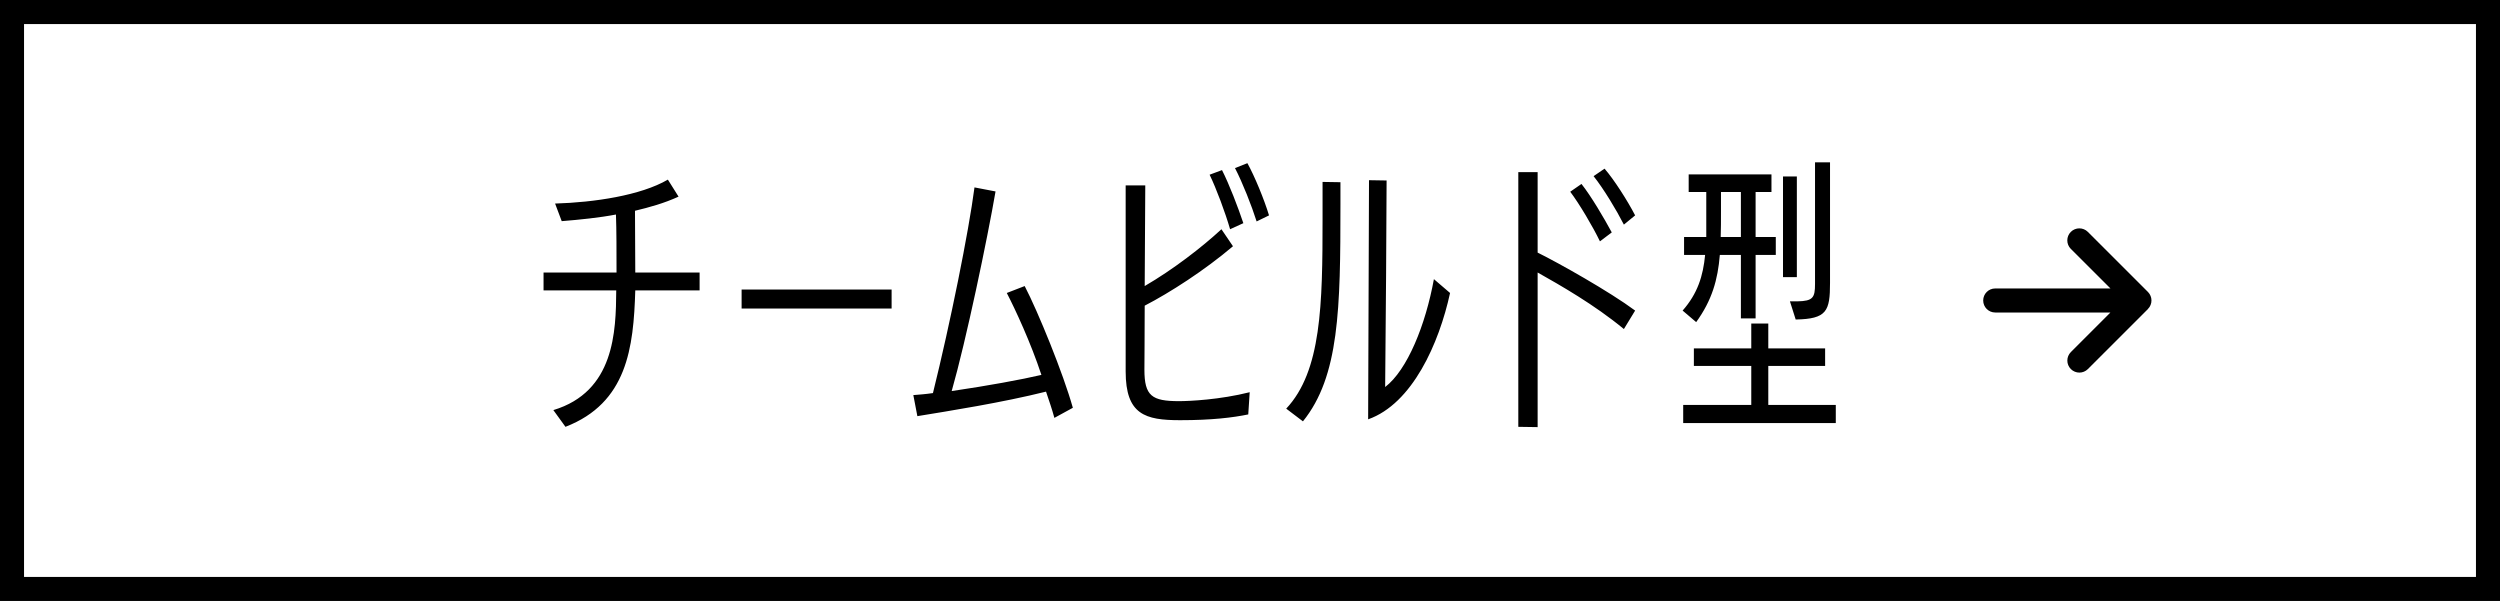 <svg width="208" height="50" viewBox="0 0 208 50" fill="none" xmlns="http://www.w3.org/2000/svg">
<rect x="0" y="0" width="208" height="50" fill="#808080" stroke="none"/>
<rect x="1" y="1" width="206" height="48" fill="white"/>
<rect x="1" y="1" width="206" height="48" stroke="black" stroke-width="2"/>
<path d="M47.047 35.512L46.039 34.12C51.127 32.584 51.247 27.592 51.271 24.16H45.223V22.672H51.295C51.295 20.944 51.295 19.096 51.247 17.848C49.879 18.112 48.223 18.28 46.735 18.4L46.183 16.936C49.423 16.84 53.311 16.264 55.567 14.944L56.455 16.36C55.255 16.912 54.031 17.248 52.831 17.536L52.855 22.672H58.207V24.16H52.855C52.711 28.936 52.183 33.52 47.047 35.512ZM74.182 25.672H61.702V24.088H74.182V25.672ZM89.261 33.928L87.725 34.768C87.509 33.976 87.317 33.448 87.029 32.584C83.381 33.496 78.965 34.192 76.325 34.624L75.989 32.872C76.541 32.824 76.973 32.8 77.621 32.704C79.061 26.896 80.597 19.288 81.077 15.592L82.829 15.928C82.157 19.84 80.381 28.336 79.181 32.536C82.133 32.104 85.013 31.576 86.645 31.192C85.757 28.504 84.485 25.768 83.765 24.376L85.253 23.8C86.357 25.912 88.469 31.096 89.261 33.928ZM103.975 32.632L103.855 34.48C102.583 34.744 100.807 34.96 98.191 34.96C95.287 34.96 93.655 34.504 93.655 30.904V15.424H95.287C95.287 16.432 95.263 20.368 95.239 23.8C97.591 22.432 99.991 20.584 101.623 19.072L102.583 20.488C100.207 22.504 97.327 24.352 95.239 25.432C95.239 27.856 95.215 30.304 95.215 30.76C95.215 32.944 95.839 33.376 98.095 33.376C98.959 33.376 101.503 33.256 103.975 32.632ZM103.447 18.568L102.343 19.072C101.959 17.728 101.191 15.664 100.639 14.536L101.671 14.152C102.271 15.328 103.015 17.272 103.447 18.568ZM105.583 17.92L104.551 18.424C104.143 17.128 103.375 15.184 102.751 13.984L103.783 13.576C104.383 14.656 105.175 16.576 105.583 17.92ZM113.829 34.888L113.901 14.992L115.365 15.016C115.365 16.912 115.293 28.408 115.245 32.2C117.093 30.784 118.605 27.04 119.301 23.224L120.645 24.376C119.733 28.576 117.501 33.592 113.829 34.888ZM108.405 35.056L107.013 34C109.941 30.88 110.037 25.36 110.037 18.208C110.037 17.128 110.037 16.12 110.037 15.136L111.525 15.16V17.008C111.525 25.696 111.429 31.312 108.405 35.056ZM127.931 35.536L126.323 35.512V14.32H127.931V21.016C129.683 21.88 133.907 24.256 136.043 25.84L135.107 27.376C132.635 25.336 129.803 23.728 127.931 22.672V35.536ZM134.099 19.336L133.115 20.08C132.515 18.832 131.387 16.936 130.643 15.952L131.579 15.304C132.395 16.336 133.451 18.136 134.099 19.336ZM136.043 17.92L135.107 18.688C134.483 17.464 133.427 15.712 132.587 14.656L133.499 14.032C134.291 14.944 135.395 16.672 136.043 17.92ZM146.066 26.488H144.842V21.208H143.09C142.922 23.272 142.442 24.976 141.122 26.8L139.994 25.84C141.242 24.424 141.698 22.96 141.866 21.208H140.114V19.72H141.962V15.976H140.498V14.512H147.386V15.976H146.066V19.72H147.746V21.208H146.066V26.488ZM152.738 35.2H140.042V33.688H145.706V30.448H140.93V28.984H145.706V26.92H147.122V28.984H151.85V30.448H147.122V33.688H152.738V35.2ZM149.402 26.584L148.922 25.072H149.546C150.842 25.048 151.01 24.76 151.01 23.632V13.504H152.258V23.536C152.258 25.888 151.994 26.536 149.402 26.584ZM149.498 23.056H148.346V14.68H149.498V23.056ZM144.842 19.72V15.976H143.186V17.608C143.186 18.352 143.186 19.072 143.162 19.72H144.842Z" fill="black"/>
<path d="M178.709 25.706C179.1 25.316 179.1 24.681 178.709 24.291L173.709 19.293C173.318 18.902 172.684 18.902 172.293 19.293C171.902 19.683 171.902 20.317 172.293 20.708L175.59 24H166.002C165.449 24 165.002 24.447 165.002 25C165.002 25.553 165.449 26 166.002 26H175.587L172.296 29.292C171.905 29.683 171.905 30.317 172.296 30.707C172.687 31.098 173.321 31.098 173.712 30.707L178.712 25.709L178.709 25.706Z" fill="black"/>
</svg>
